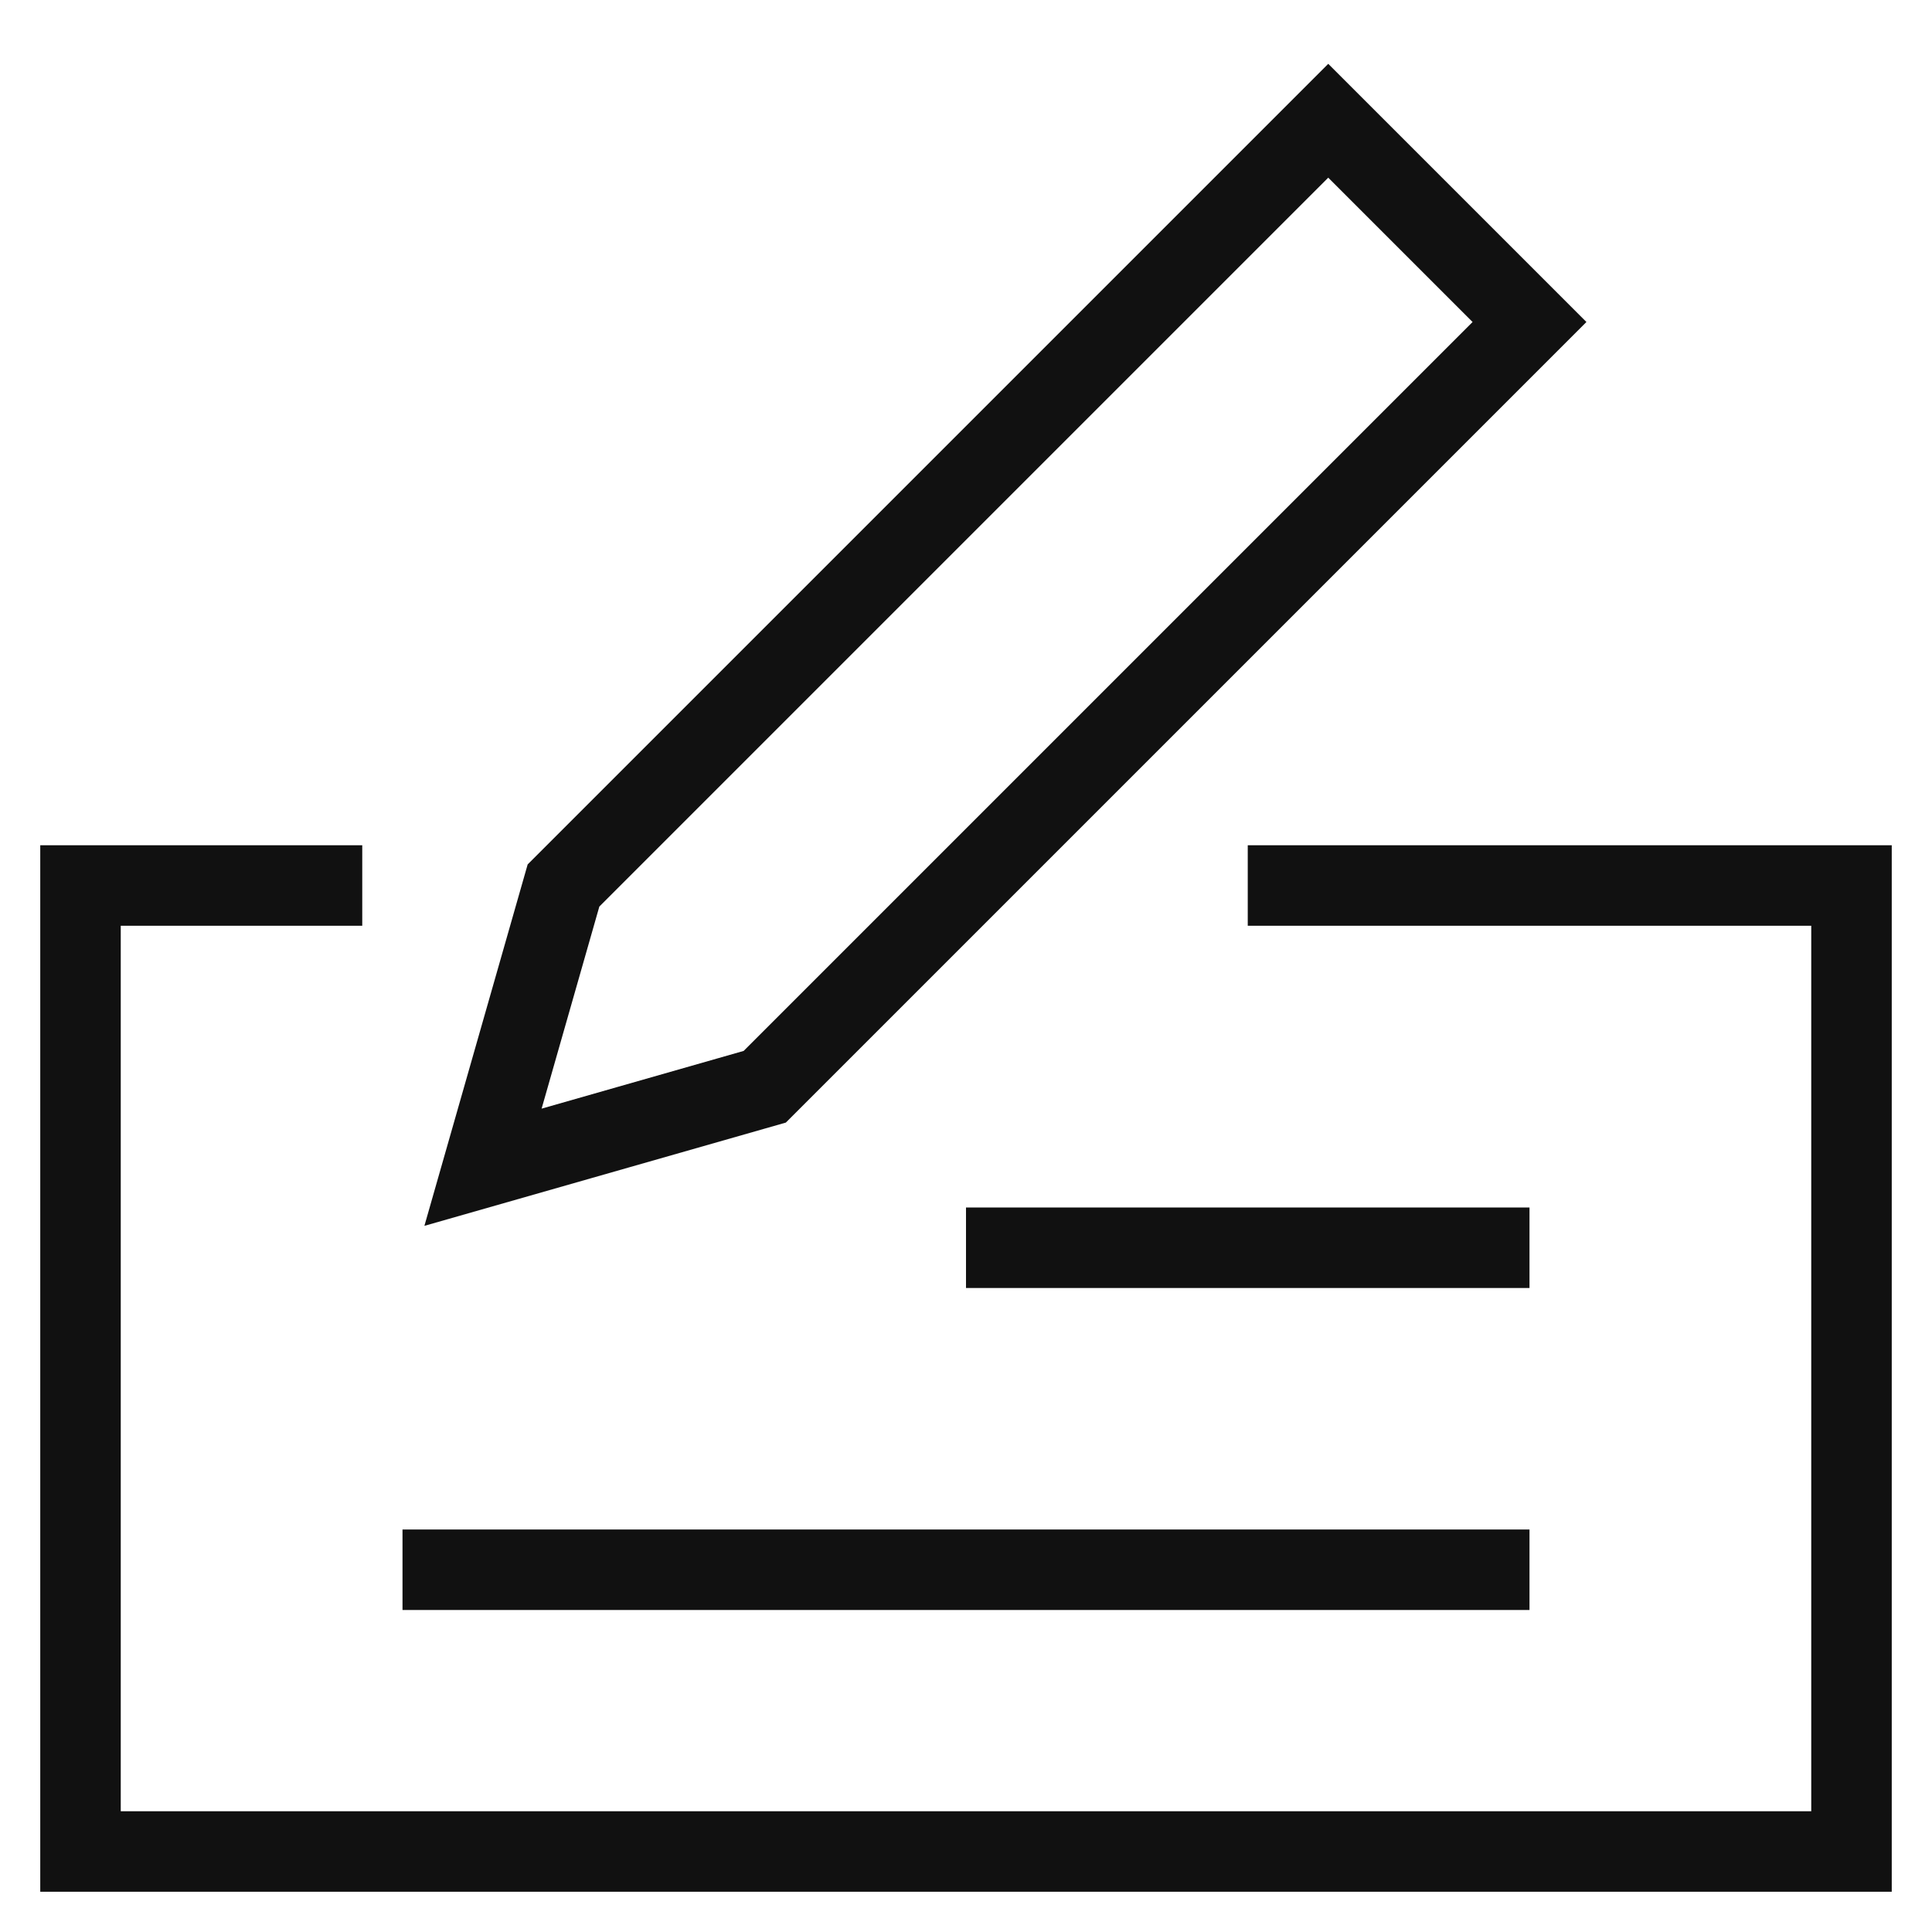 <svg xmlns="http://www.w3.org/2000/svg" xmlns:xlink="http://www.w3.org/1999/xlink" x="0px" y="0px" viewBox="0 0 48 48" width="48" height="48"><g class="nc-icon-wrapper" fill="#111111"><polyline fill="none" stroke="#111111" stroke-width="2" stroke-linecap="square" stroke-miterlimit="10" points="32,22 46,22 46,46 2,46 2,22 8,22 " stroke-linejoin="miter"></polyline> <polygon fill="none" stroke="#111111" stroke-width="2" stroke-linecap="square" stroke-miterlimit="10" points="19,27 12,29 14,22 33,3 38,8 " stroke-linejoin="miter"></polygon> <line data-color="color-2" fill="none" stroke="#111111" stroke-width="2" stroke-linecap="square" stroke-miterlimit="10" x1="11" y1="39" x2="37" y2="39" stroke-linejoin="miter"></line> <line data-color="color-2" fill="none" stroke="#111111" stroke-width="2" stroke-linecap="square" stroke-miterlimit="10" x1="25" y1="31" x2="37" y2="31" stroke-linejoin="miter"></line></g></svg>